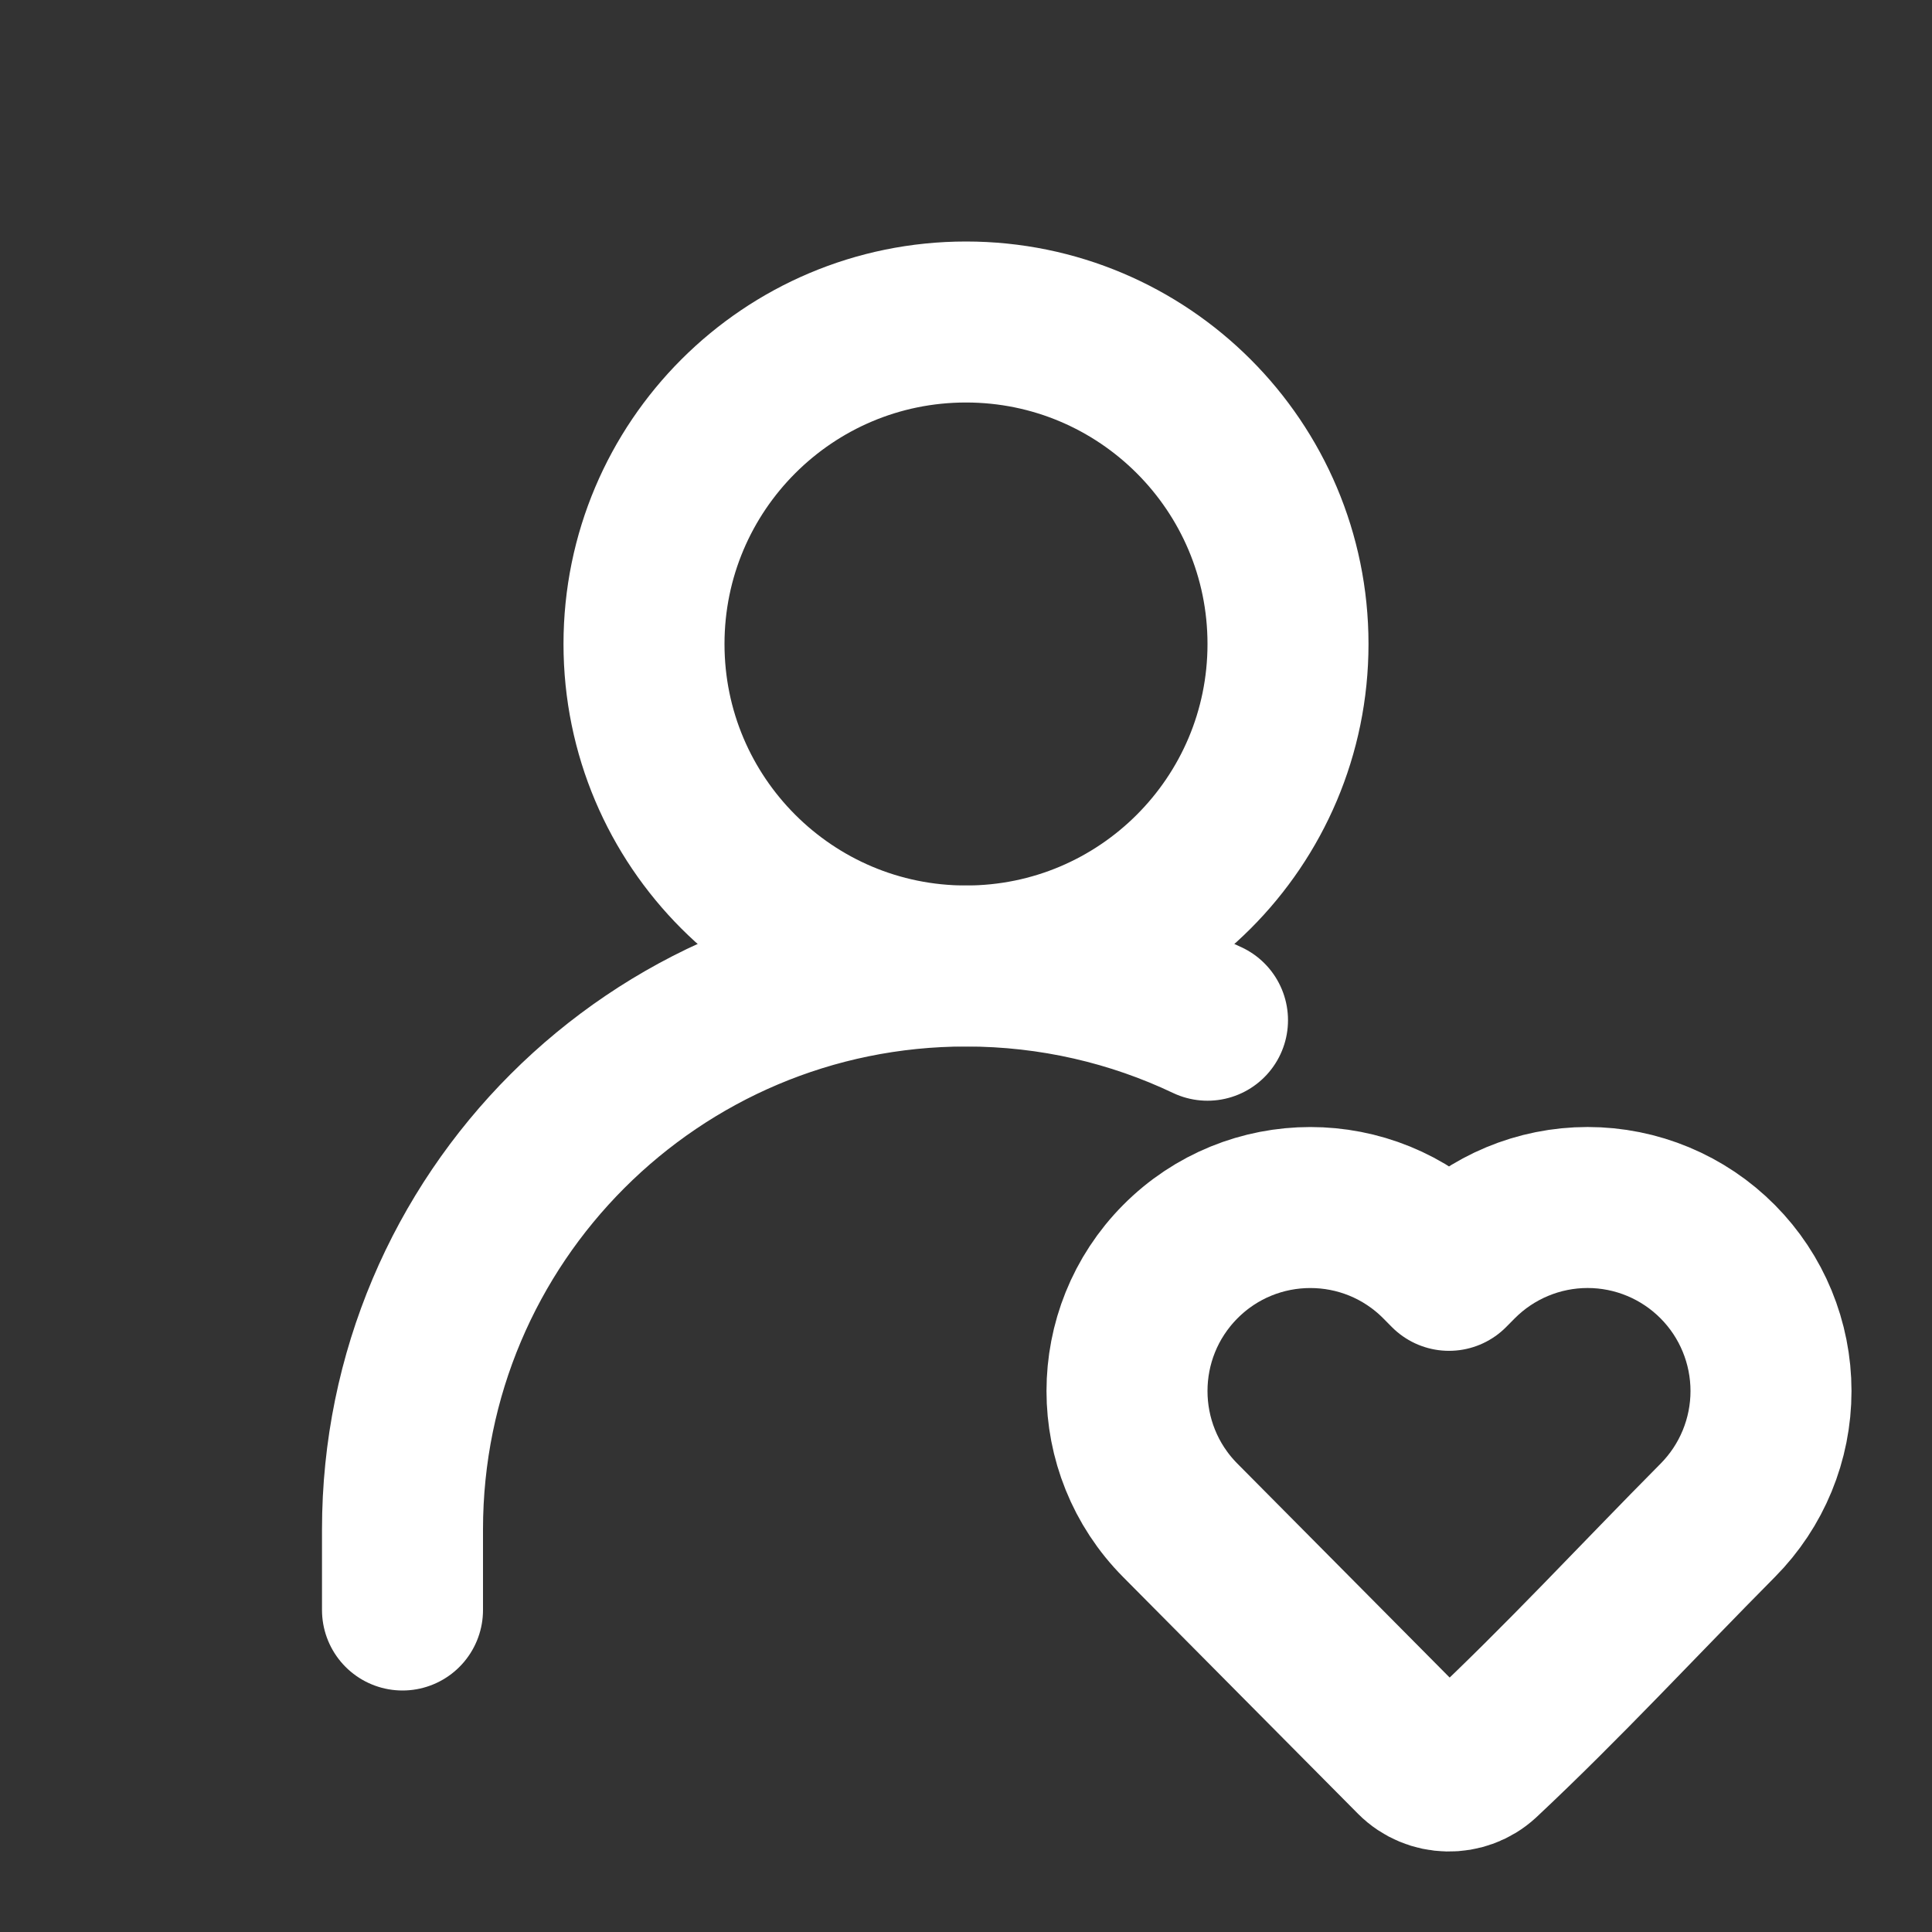 <svg xmlns="http://www.w3.org/2000/svg" fill="none" viewBox="0 0 48 48" height="48" width="48">
<rect x="0" y="0" width="48" height="48" fill="#333333" stroke="none"/>
<path stroke-linejoin="round" stroke-linecap="round" stroke-width="4" stroke="white" d="M24 24C28.418 24 32 20.418 32 16C32 11.582 28.418 8 24 8C19.582 8 16 11.582 16 16C16 20.418 19.582 24 24 24Z"></path>
<path stroke-linejoin="round" stroke-width="4" stroke="white" d="M44 34.56C44 35.762 43.525 36.918 42.677 37.772C40.724 39.74 38.83 41.792 36.804 43.689C36.34 44.117 35.603 44.101 35.159 43.654L29.323 37.772C27.559 35.994 27.559 33.125 29.323 31.347C31.104 29.552 34.006 29.552 35.788 31.347L36 31.561L36.212 31.347C37.066 30.486 38.229 30 39.444 30C40.659 30 41.823 30.486 42.677 31.347C43.525 32.201 44 33.357 44 34.56Z"></path>
<path stroke-linejoin="round" stroke-linecap="round" stroke-width="4" stroke="white" d="M10 40V38C10 30.268 16.268 24 24 24C26.147 24 28.181 24.483 30 25.347"></path>
</svg>
